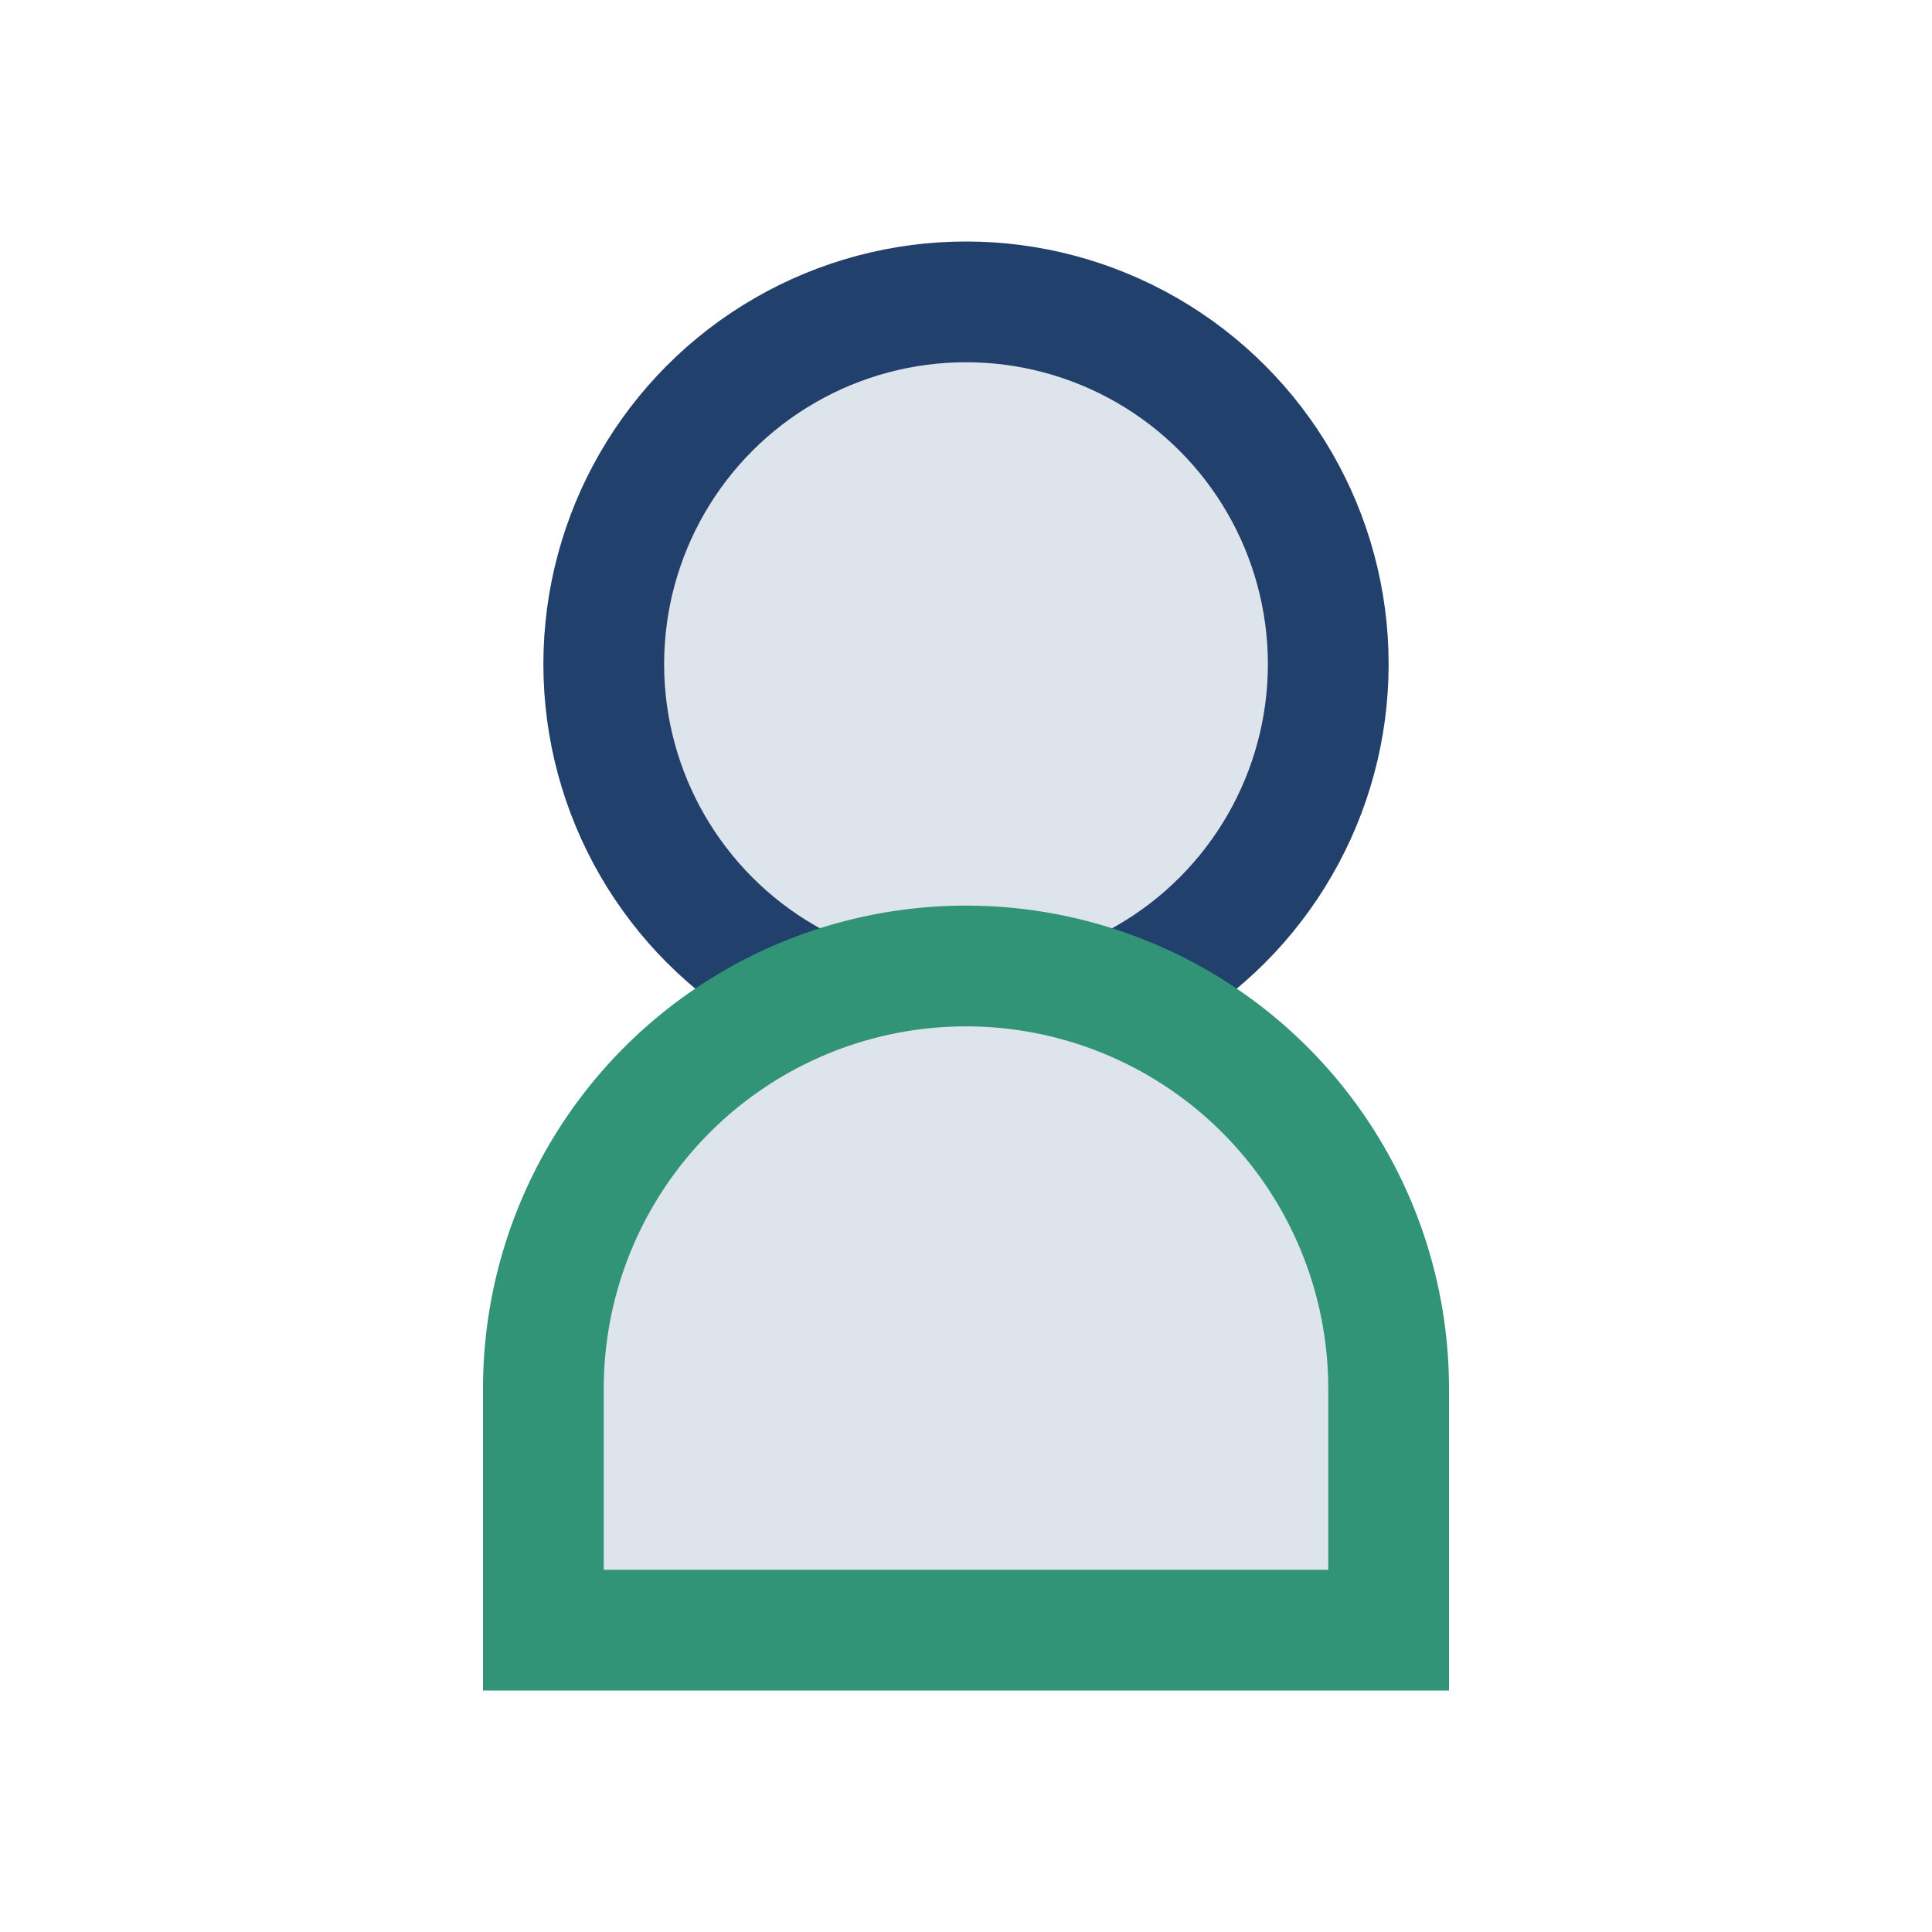 <?xml version="1.0" encoding="UTF-8"?>
<svg xmlns="http://www.w3.org/2000/svg" width="32" height="32" viewBox="0 0 32 32"><circle cx="16" cy="11" r="6" fill="#DDE4EB" stroke="#22406C" stroke-width="2"/><path d="M9 27v-4a7 7 0 0 1 14 0v4H9z" fill="#DDE4EB" stroke="#319477" stroke-width="2"/></svg>